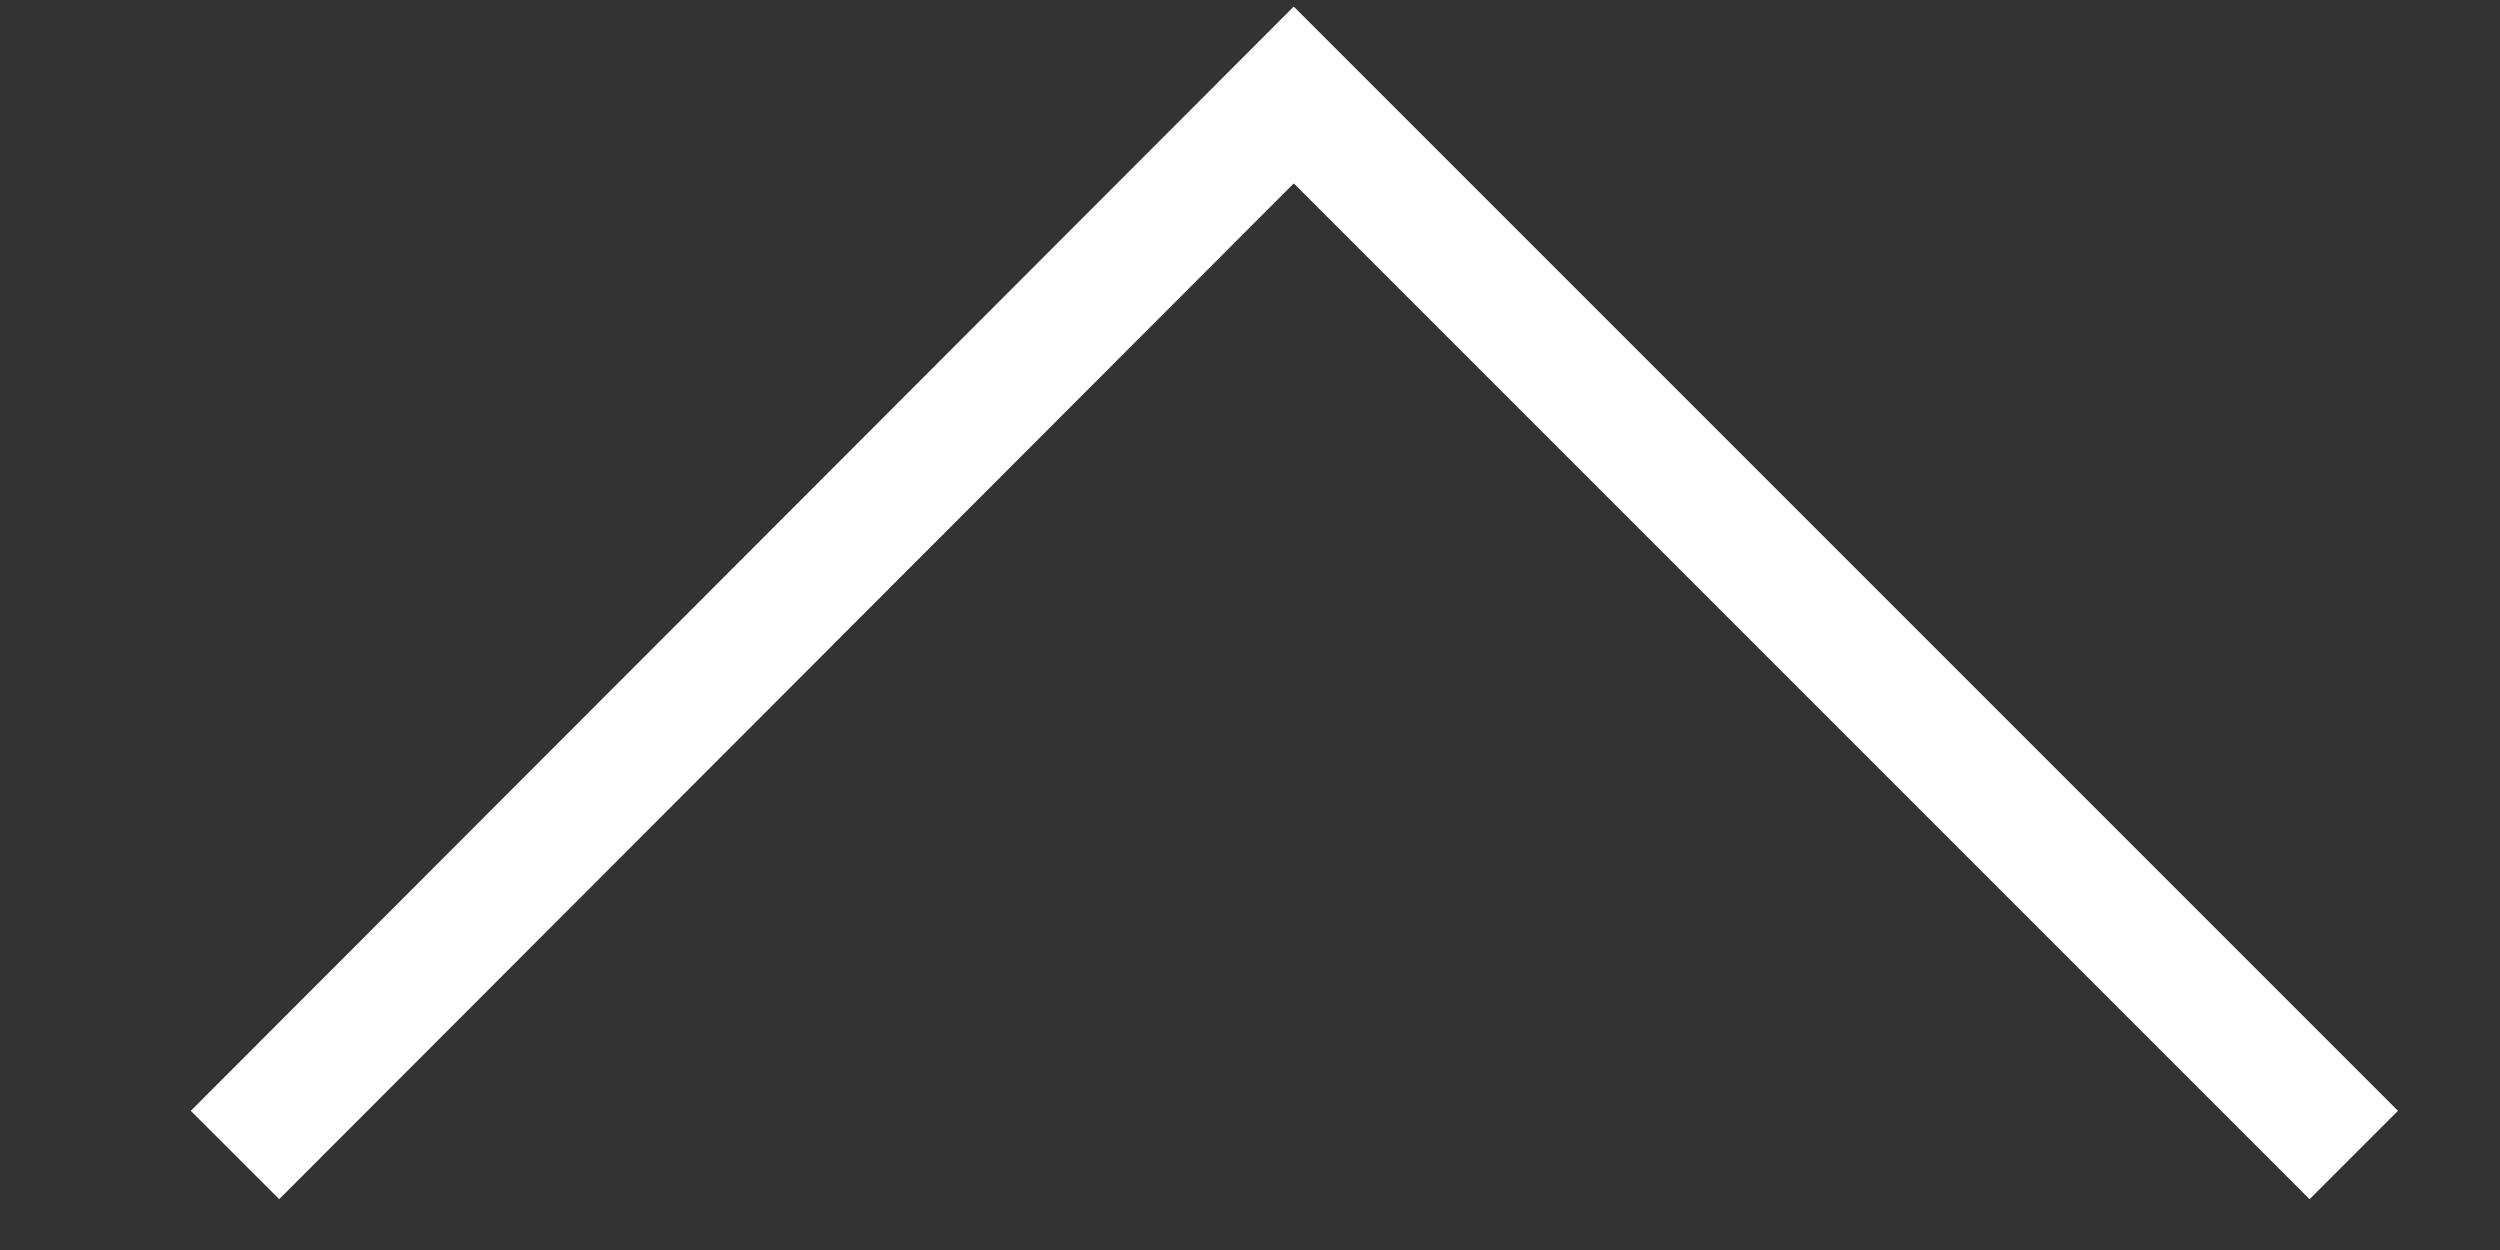 <svg id="レイヤー_1" xmlns="http://www.w3.org/2000/svg" viewBox="0 0 200 100"><rect x="0" y="0" width="200" height="100" fill="#333333" stroke="none"/><style>.st0{fill:none;stroke:#FFF;stroke-width:10;stroke-miterlimit:10;}</style><path class="st0" d="M18.8 92.4l84.7-84.8 84.8 84.8"/></svg>